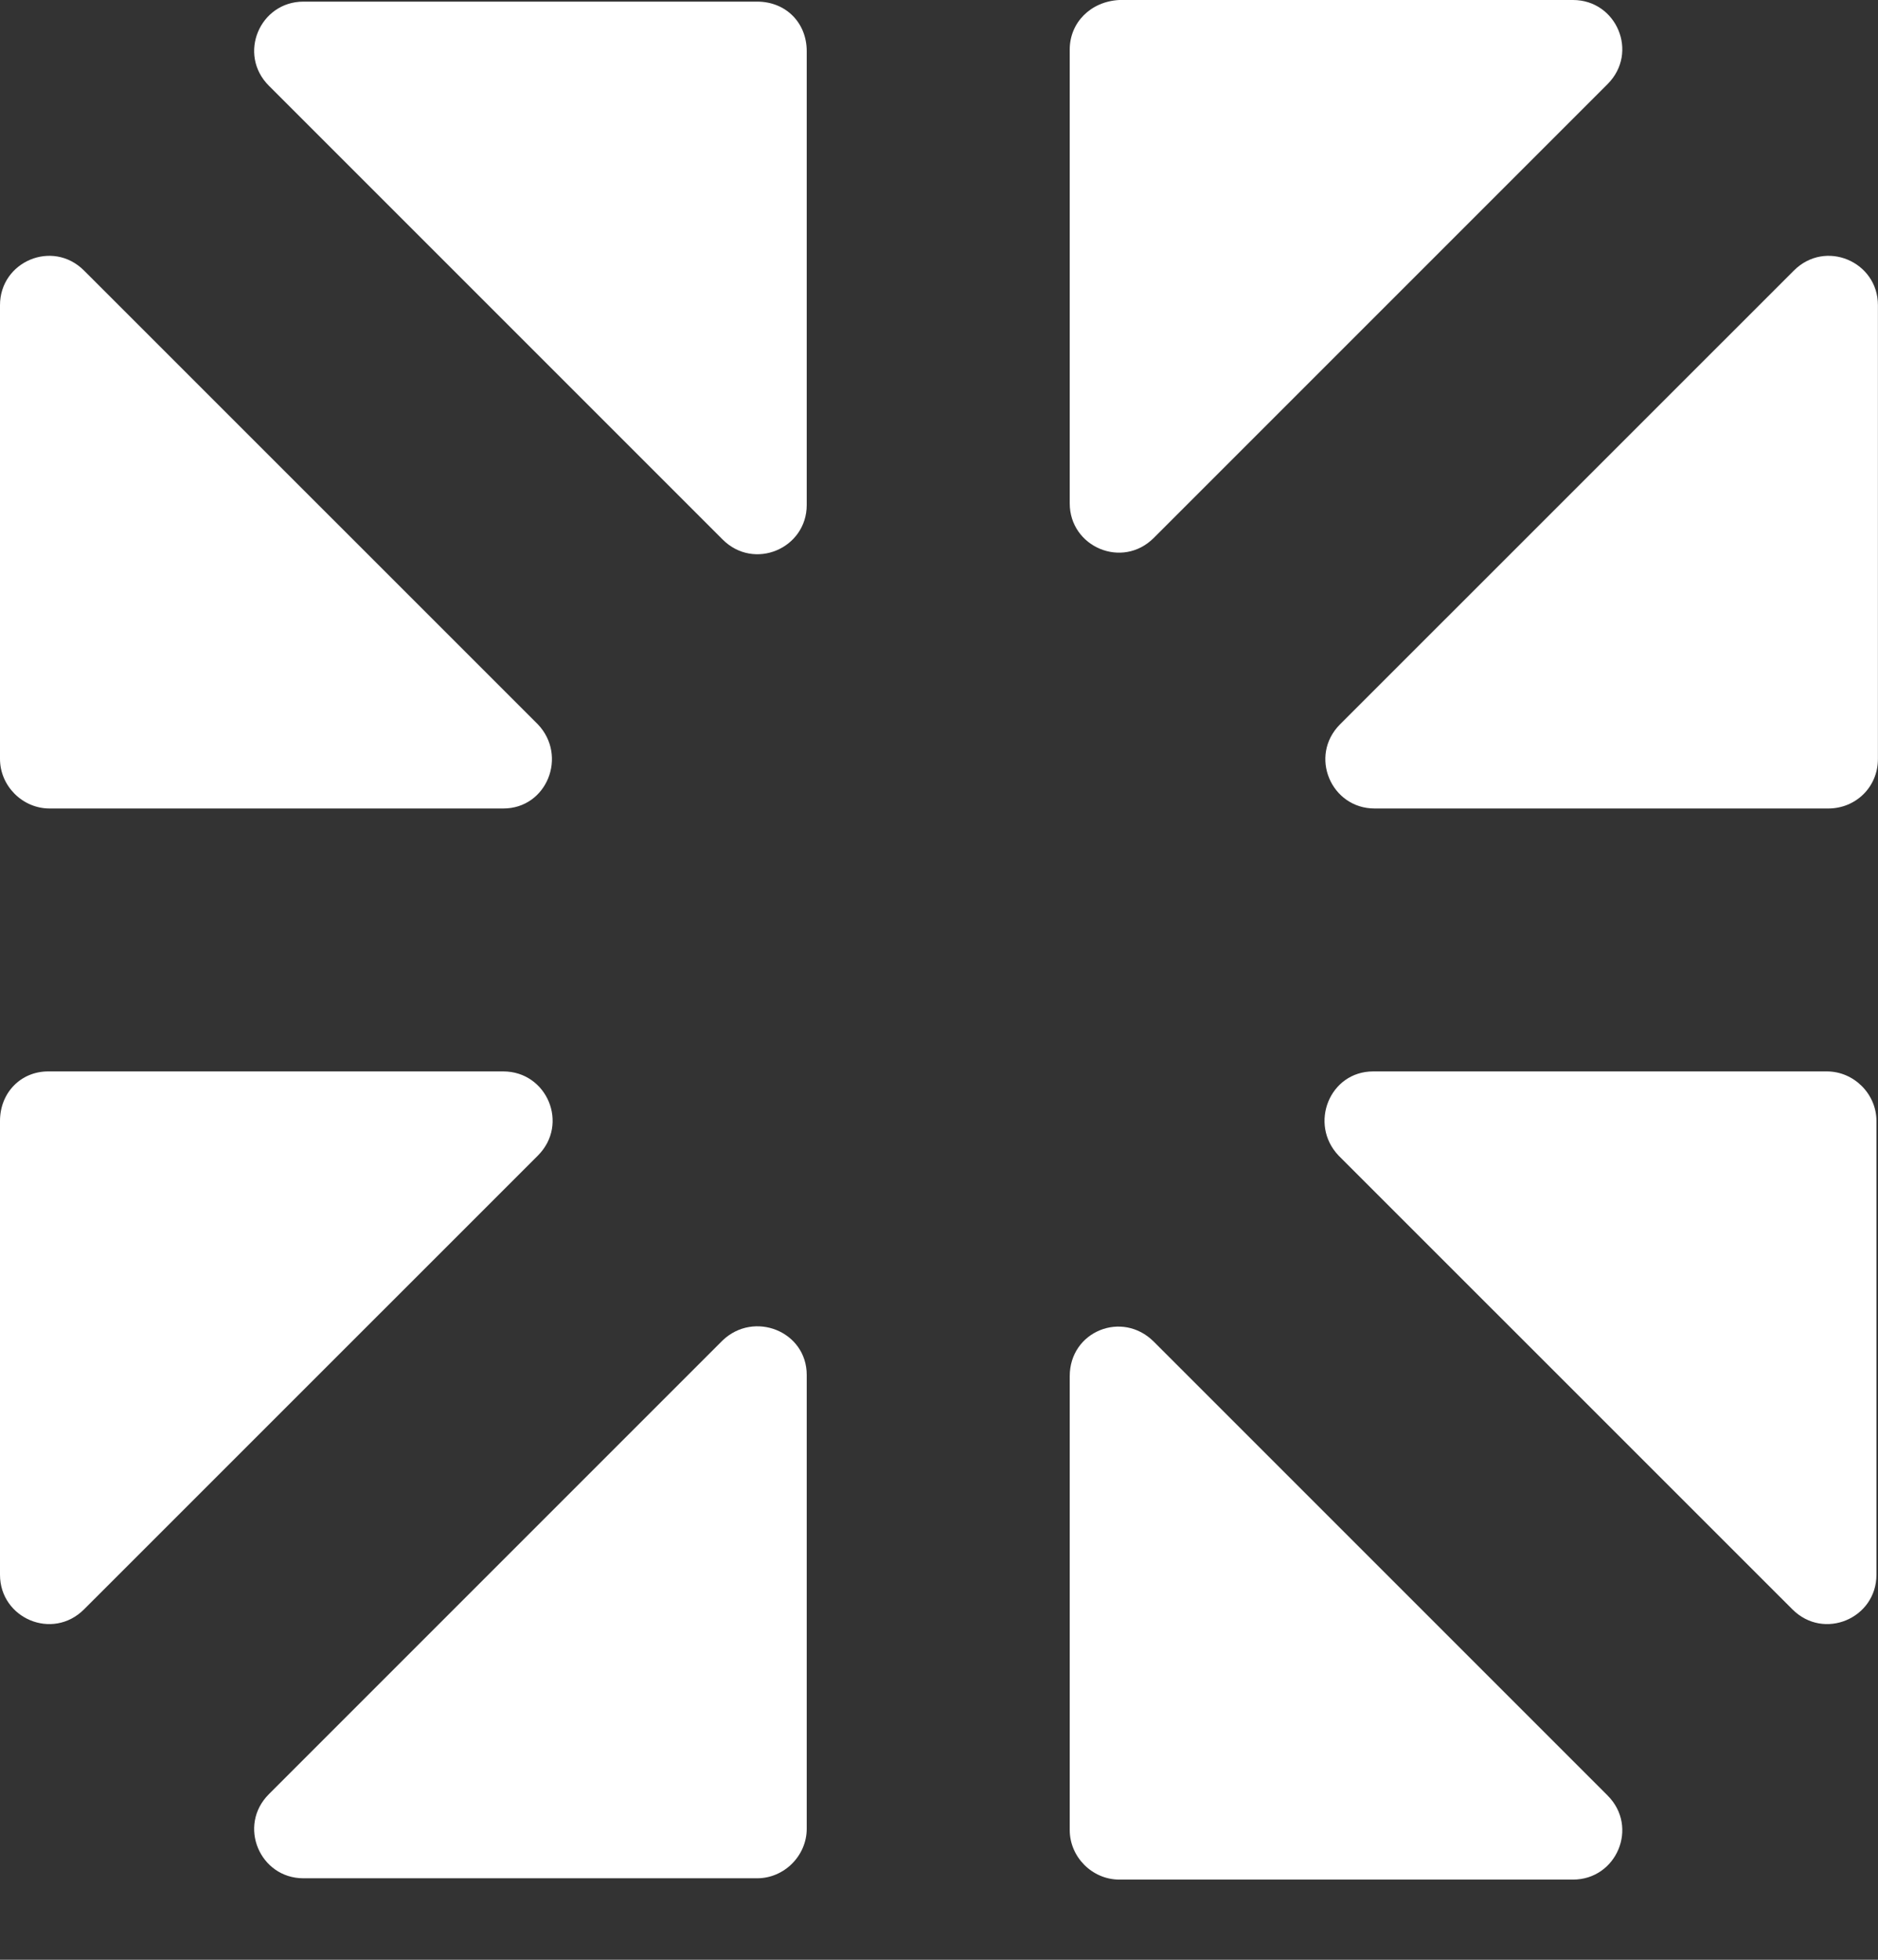 <svg width="23" height="24" viewBox="0 0 23 24" fill="none" xmlns="http://www.w3.org/2000/svg">
<rect x="0" y="0" width="23" height="24" fill="#333333" stroke="none"/>
<path d="M0 13.728V19.285C0 19.819 0.644 20.095 1.03 19.708L6.587 14.152C6.974 13.765 6.698 13.121 6.164 13.121H0.589C0.258 13.121 0 13.379 0 13.728Z" fill="white"/>
<path d="M6.587 8.87L1.03 3.314C0.644 2.927 0 3.203 0 3.737V9.294C0 9.625 0.276 9.901 0.607 9.901H6.164C6.698 9.901 6.955 9.257 6.587 8.87Z" fill="white"/>
<path d="M9.273 0.02H3.716C3.183 0.02 2.907 0.664 3.293 1.05L8.85 6.607C9.236 6.993 9.88 6.717 9.88 6.184V0.627C9.88 0.277 9.623 0.02 9.273 0.02Z" fill="white"/>
<path d="M13.101 0.607V6.164C13.101 6.698 13.745 6.974 14.131 6.587L19.688 1.03C20.074 0.644 19.798 0 19.265 0H13.708C13.358 0.018 13.101 0.276 13.101 0.607Z" fill="white"/>
<path d="M16.394 14.152L21.951 19.708C22.337 20.095 22.981 19.819 22.981 19.285V13.728C22.981 13.397 22.705 13.121 22.374 13.121H16.817C16.284 13.121 16.026 13.765 16.394 14.152Z" fill="white"/>
<path d="M22.999 9.294V3.737C22.999 3.203 22.355 2.927 21.969 3.314L16.412 8.87C16.026 9.257 16.302 9.901 16.835 9.901H22.392C22.723 9.901 22.999 9.643 22.999 9.294Z" fill="white"/>
<path d="M13.101 16.854V22.411C13.101 22.742 13.377 23.018 13.708 23.018H19.265C19.798 23.018 20.074 22.374 19.688 21.988L14.131 16.431C13.745 16.044 13.101 16.302 13.101 16.854Z" fill="white"/>
<path d="M8.85 16.415L3.293 21.972C2.907 22.358 3.183 23.002 3.716 23.002H9.273C9.604 23.002 9.88 22.726 9.88 22.395V16.838C9.88 16.304 9.236 16.047 8.85 16.415Z" fill="white"/>
</svg>
